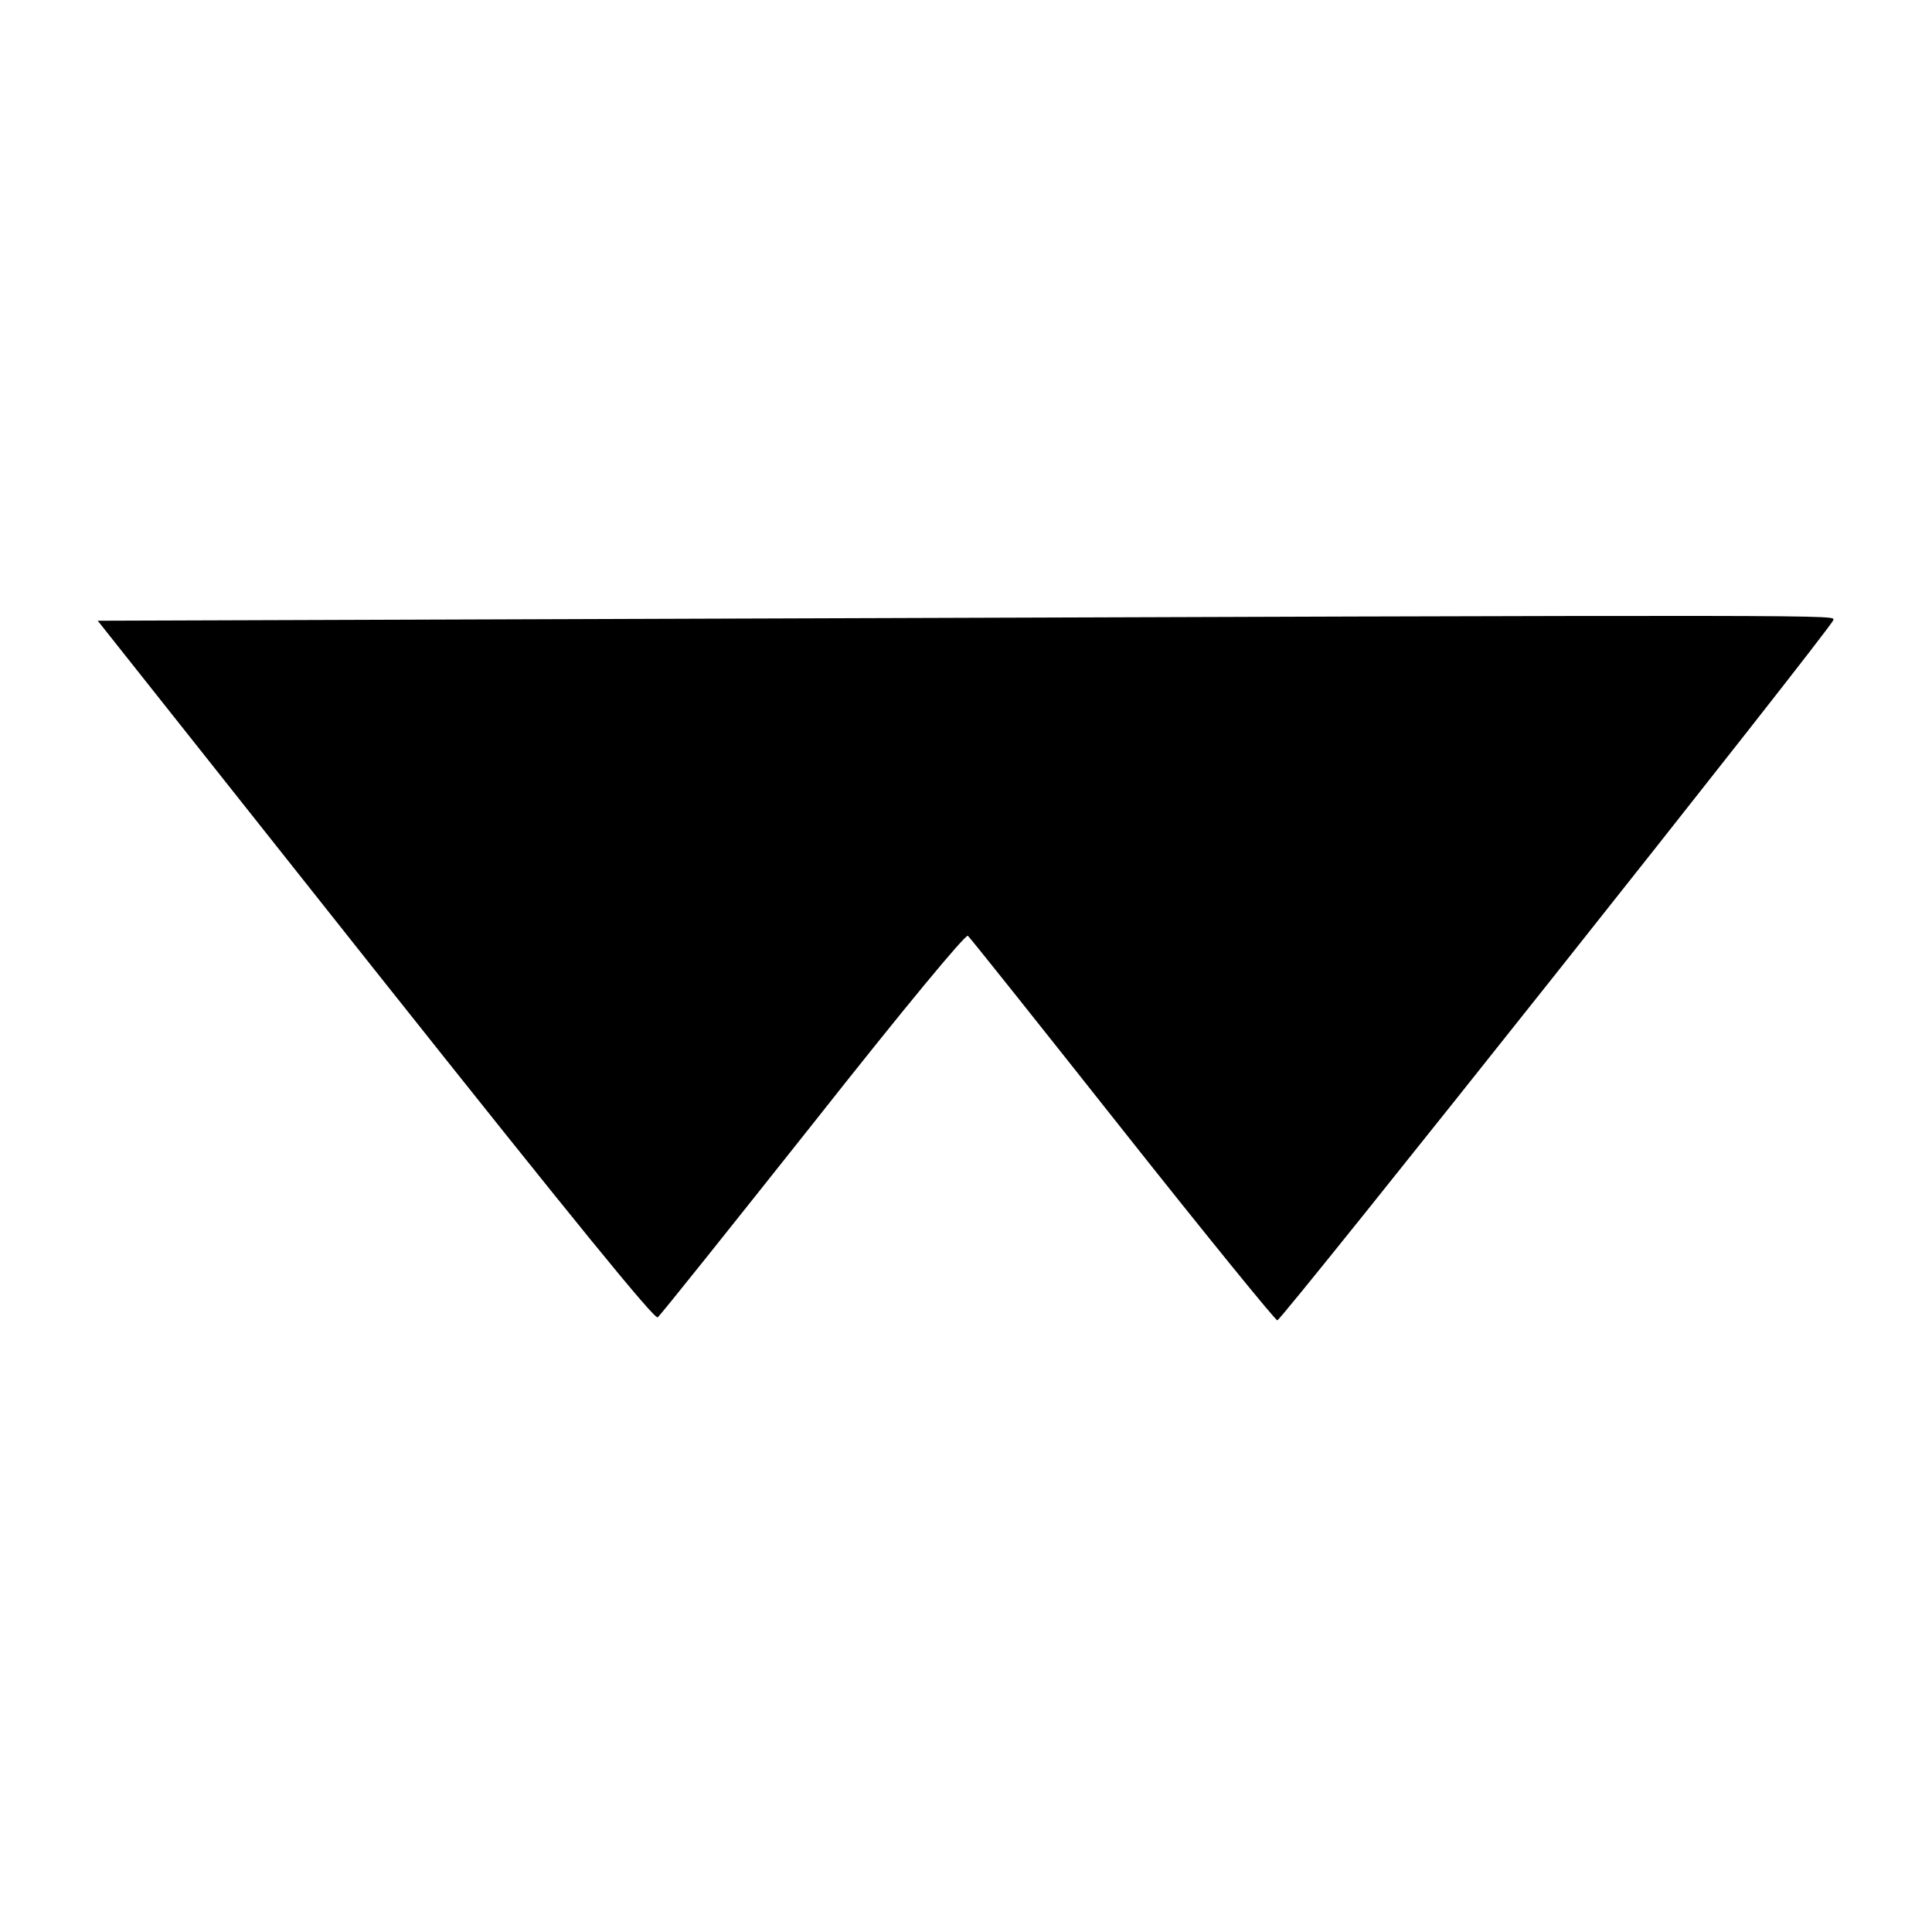 <?xml version="1.0" standalone="no"?>
<!DOCTYPE svg PUBLIC "-//W3C//DTD SVG 20010904//EN"
 "http://www.w3.org/TR/2001/REC-SVG-20010904/DTD/svg10.dtd">
<svg version="1.0" xmlns="http://www.w3.org/2000/svg"
 width="512pt" height="512pt" viewBox="0 0 512 512"
 preserveAspectRatio="xMidYMid meet">
<g transform="translate(0,512) scale(0.1,-0.1)"
fill="#000000" stroke="none">
<path d="M1737 3480 l-1478 -5 736 -928 c526 -662 740 -925 748 -918 7 5 192
237 412 514 243 308 404 502 410 497 6 -5 190 -236 410 -514 220 -278 405
-505 410 -505 12 0 1468 1834 1473 1855 4 15 103 15 -3121 4z"/>
</g>
</svg>
